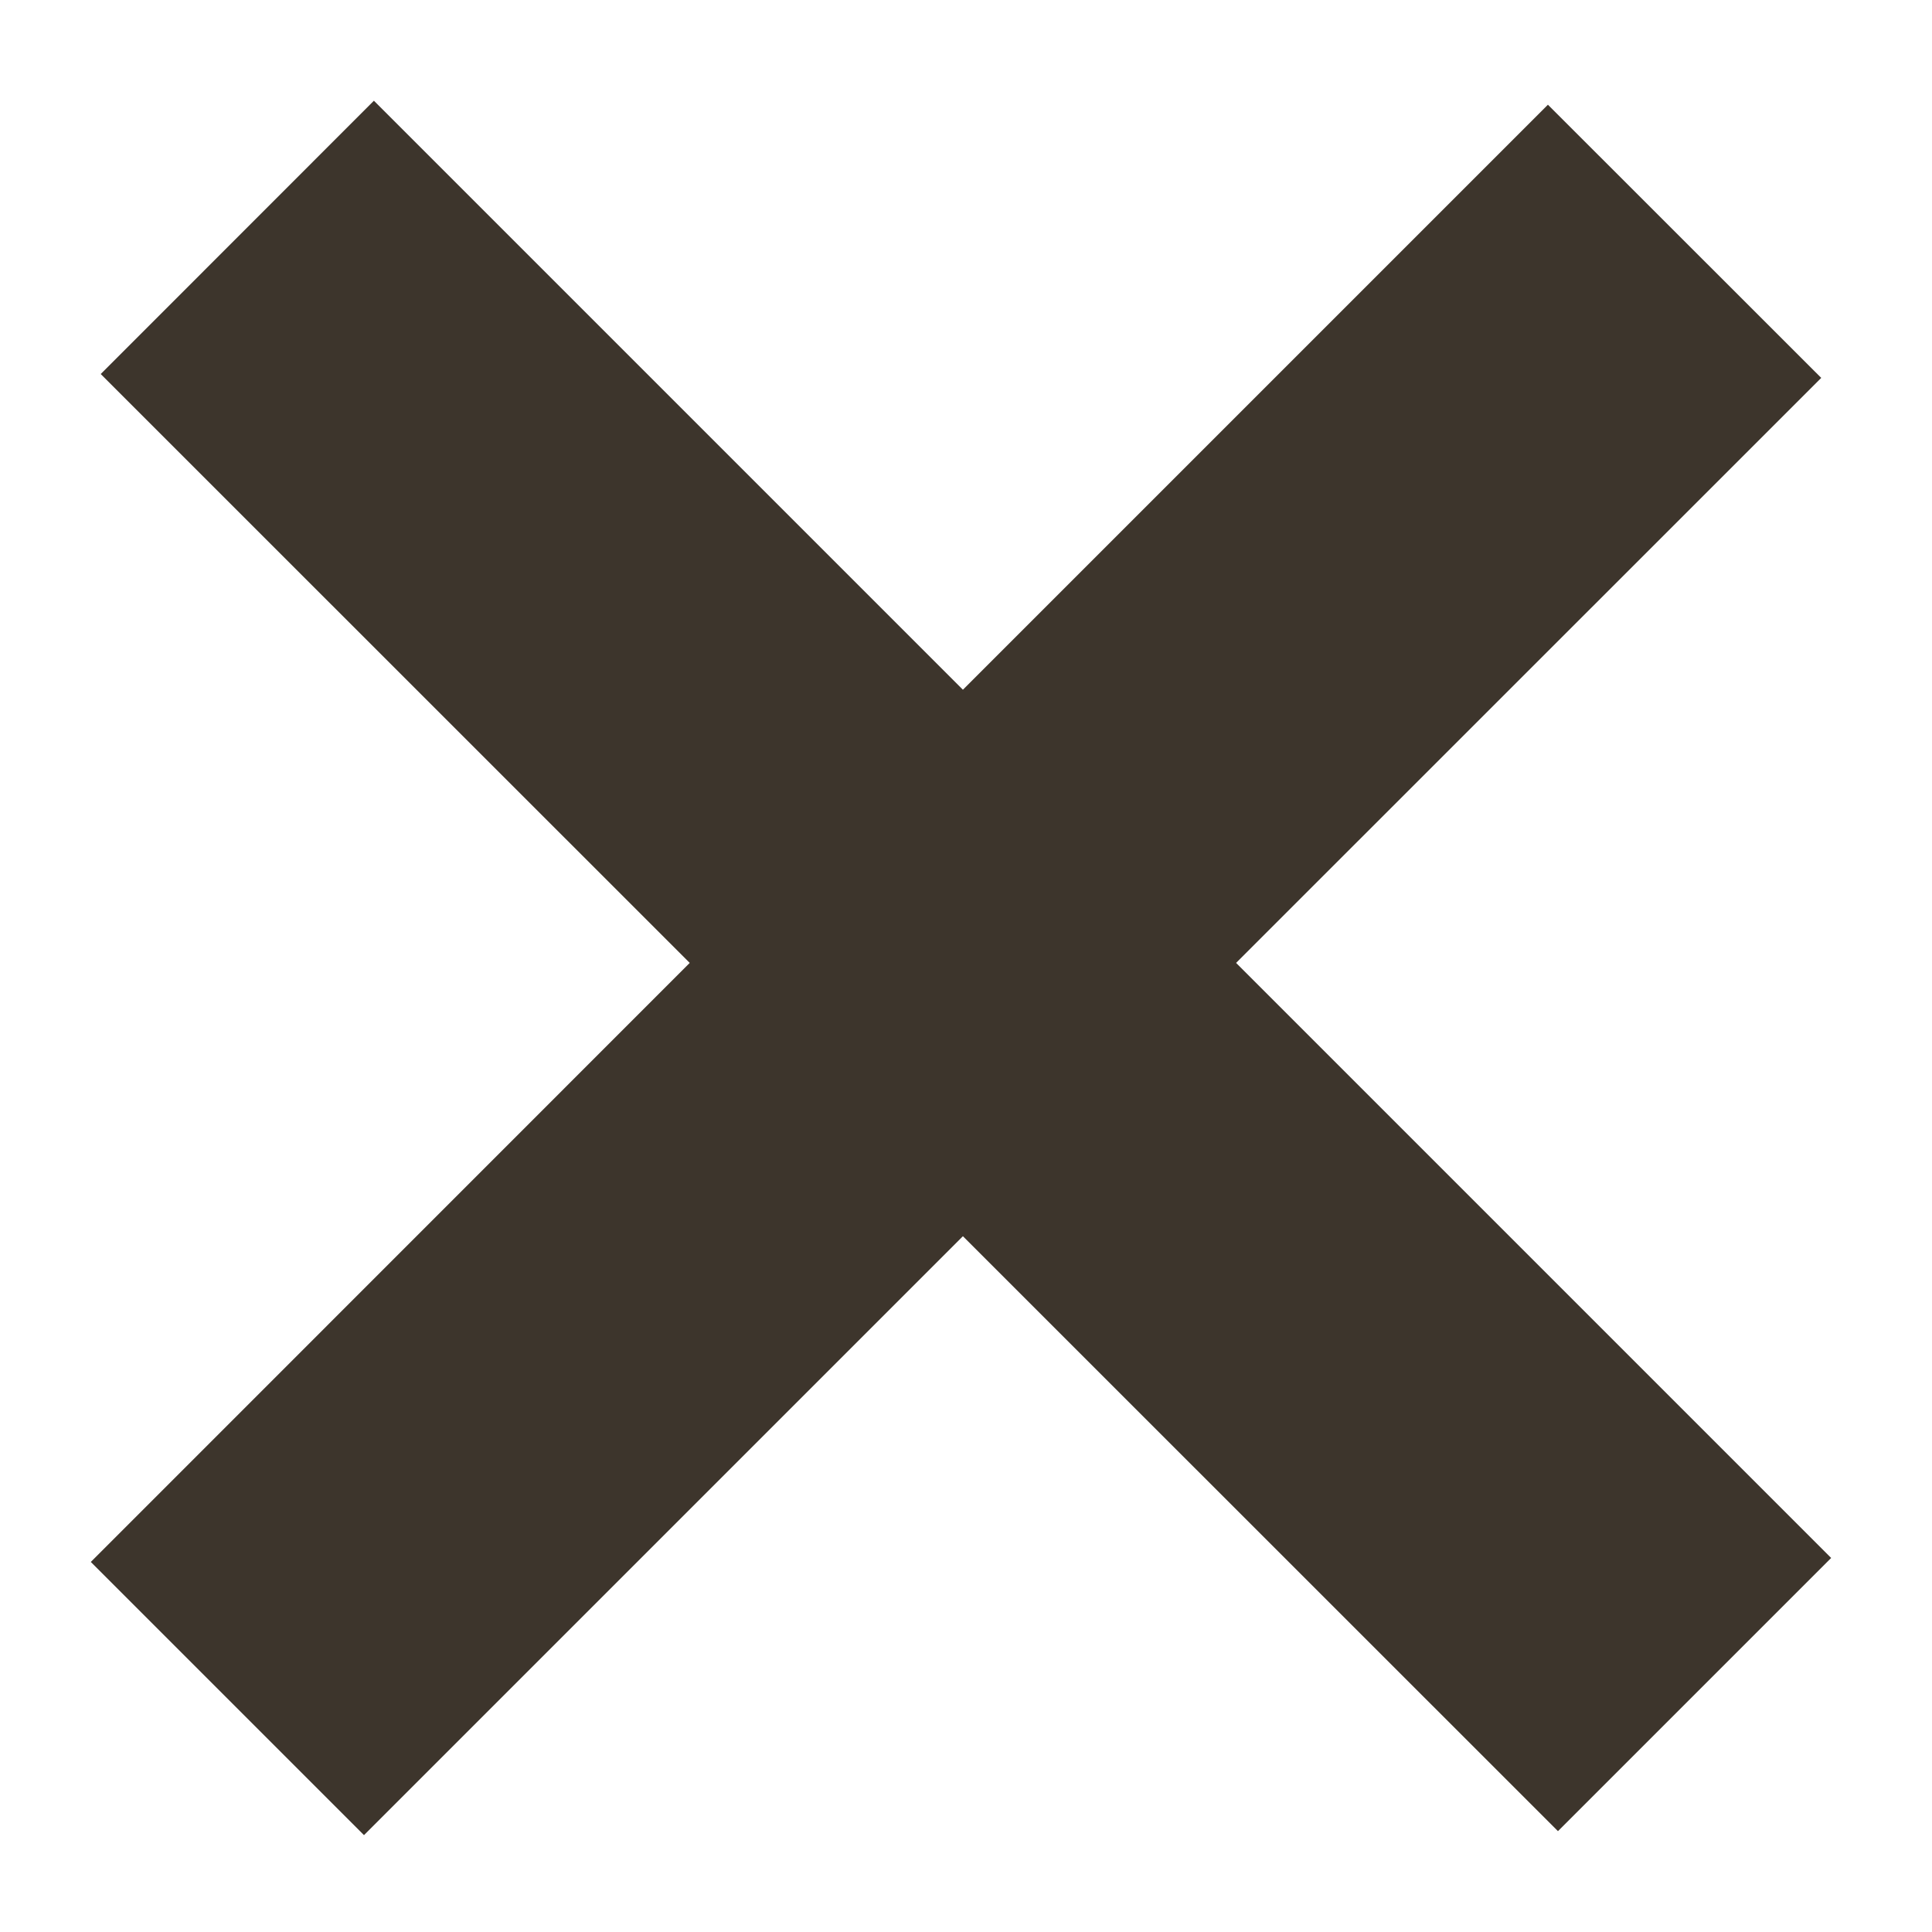 <svg width="15" height="15" viewBox="0 0 15 15" fill="none" xmlns="http://www.w3.org/2000/svg">
<path d="M7.476 5.355L12.018 0.813L14.14 2.934L9.597 7.476L14.217 12.096L12.096 14.217L7.476 9.598L2.826 14.248L0.705 12.127L5.355 7.476L0.782 2.904L2.903 0.782L7.476 5.355Z" fill="#3D352C"/>
</svg>
